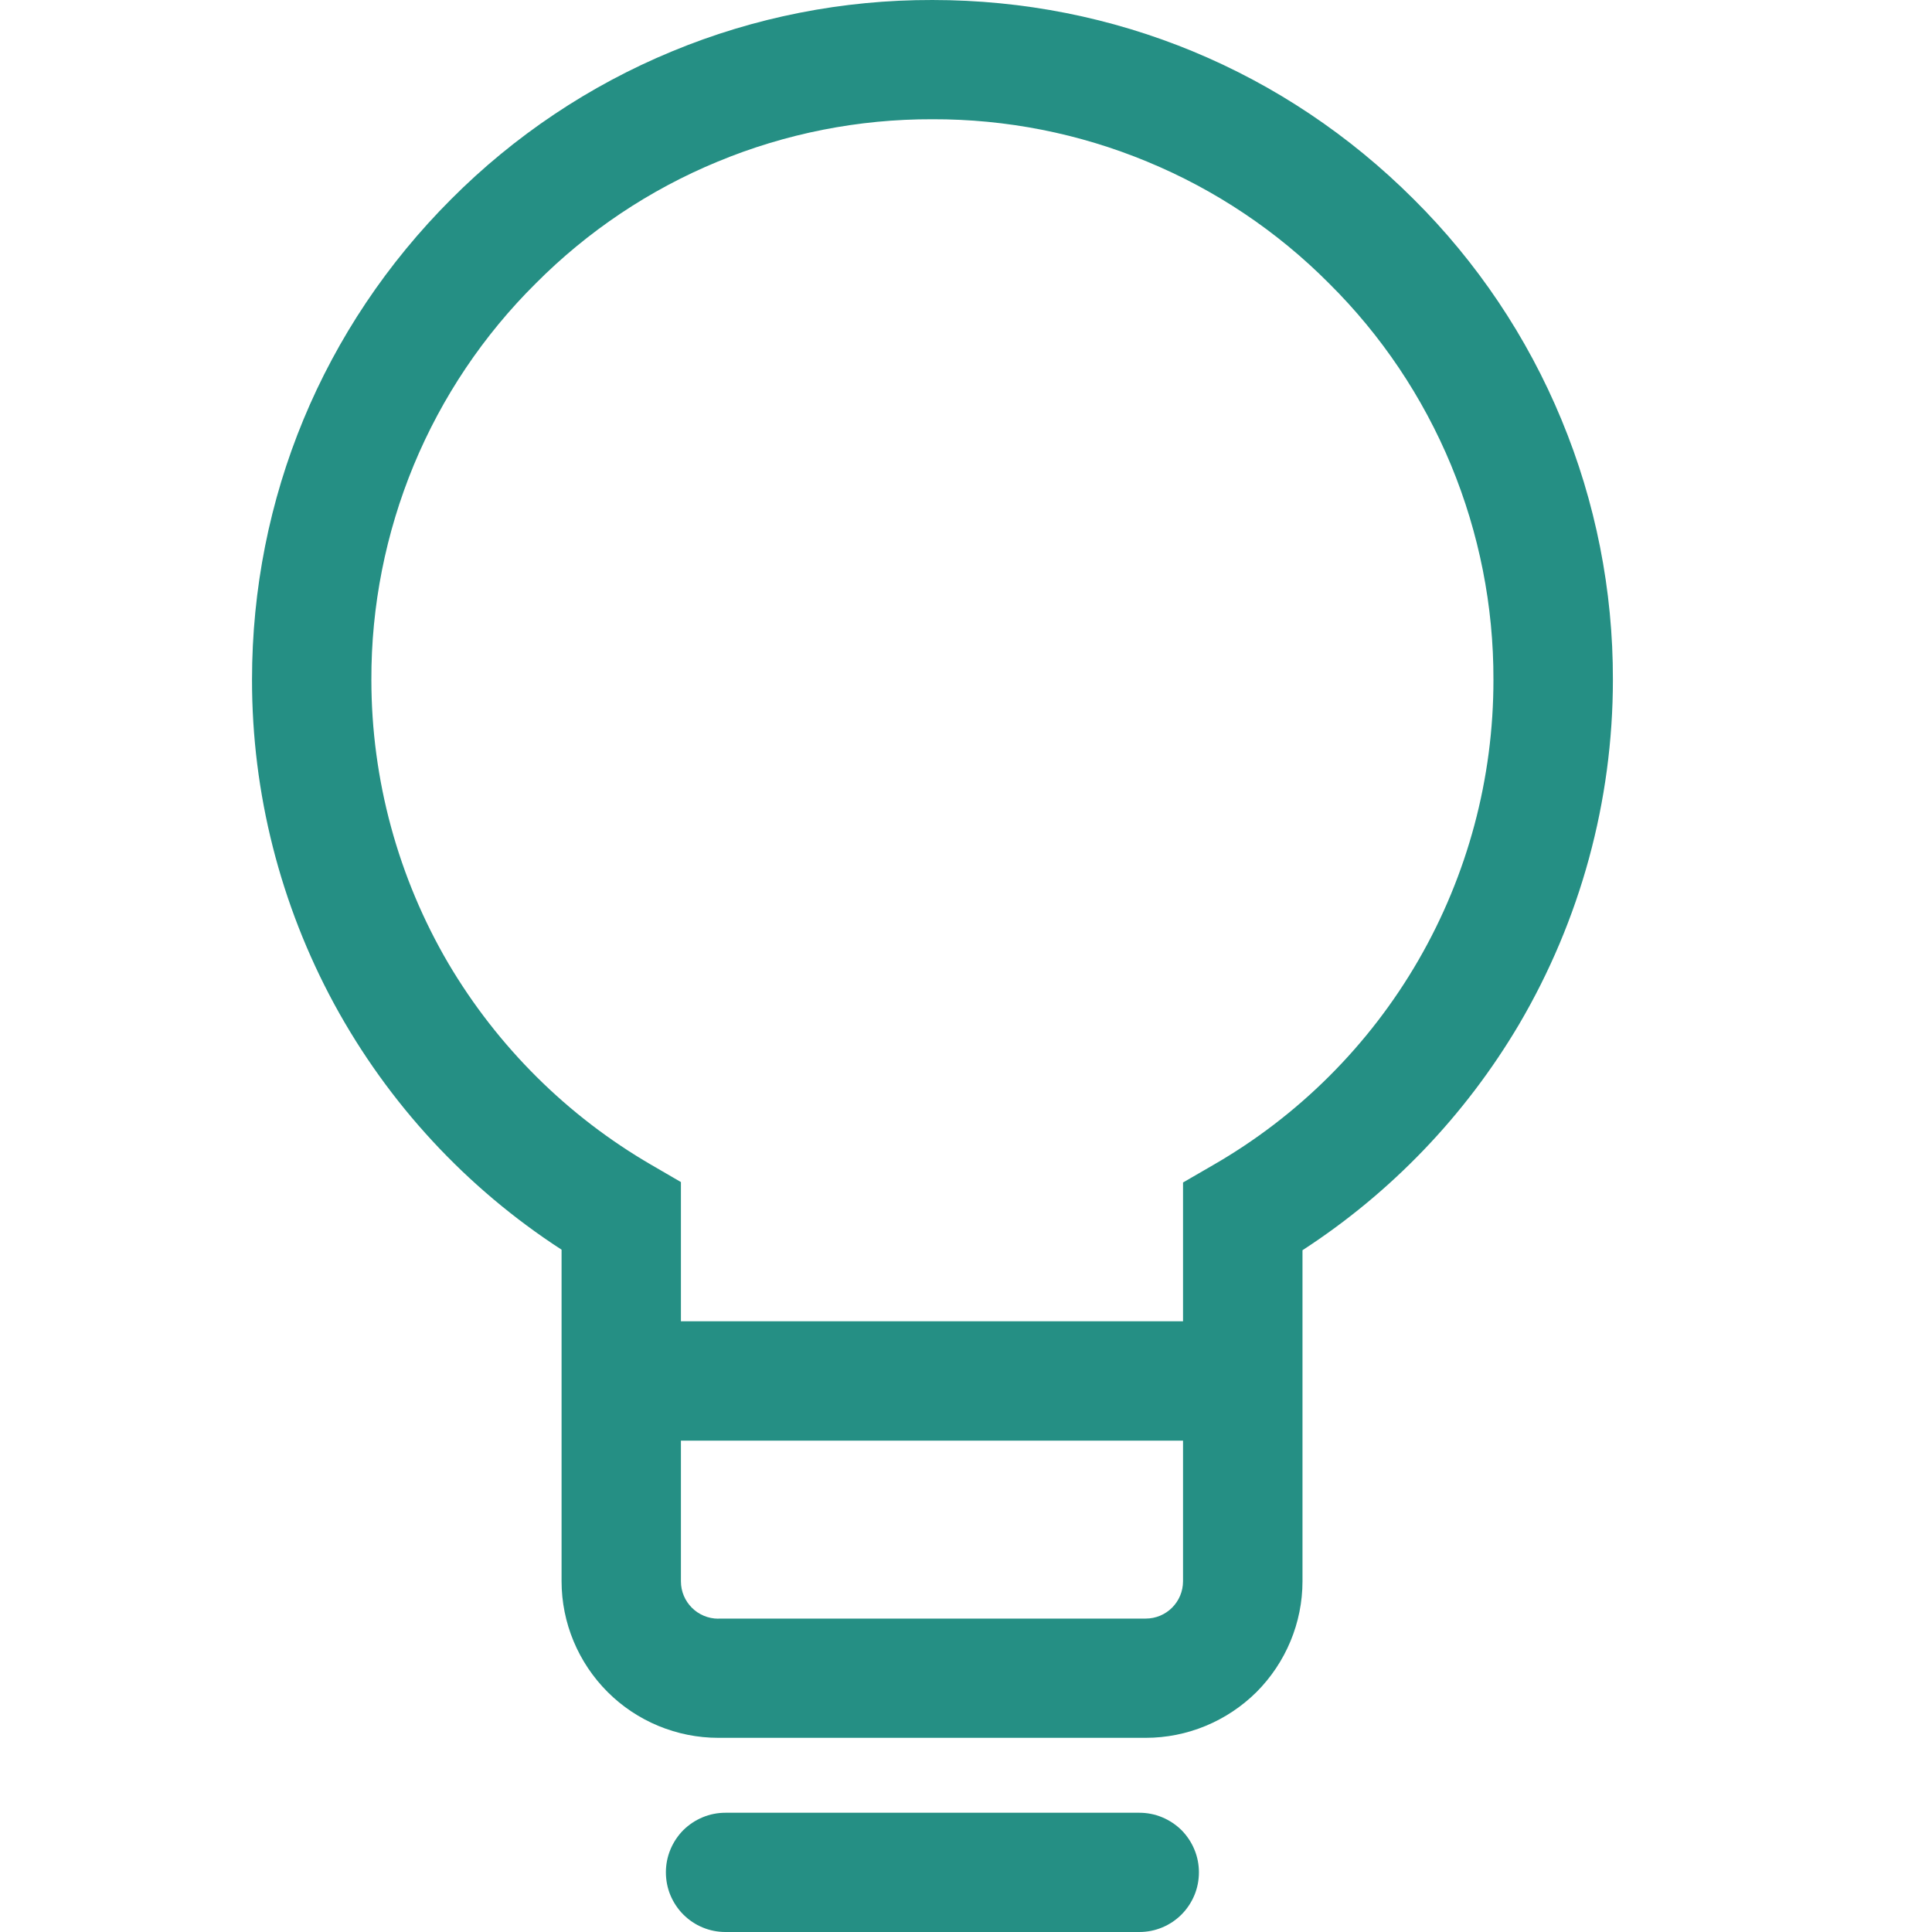 <svg width="18" height="18" viewBox="0 0 18 18" fill="none" xmlns="http://www.w3.org/2000/svg">
<g clip-path="url(#clip0_2867_6449)">
<path d="M14.152 9.545C13.651 10.392 12.961 11.112 12.135 11.648V14.732C12.135 15.119 11.98 15.49 11.707 15.764C11.432 16.037 11.061 16.191 10.674 16.191H6.693C6.306 16.191 5.934 16.037 5.661 15.764C5.387 15.49 5.232 15.119 5.232 14.732V11.643C4.346 11.069 3.618 10.282 3.114 9.355C2.611 8.427 2.347 7.388 2.348 6.333C2.348 4.642 3.008 3.051 4.204 1.855C4.792 1.265 5.491 0.797 6.26 0.479C7.029 0.16 7.854 -0.002 8.687 2.60687e-05C10.381 2.60687e-05 11.972 0.659 13.17 1.855C13.76 2.441 14.229 3.139 14.547 3.908C14.866 4.676 15.029 5.501 15.027 6.333C15.027 7.462 14.725 8.571 14.152 9.545ZM6.693 15.08H10.674C10.867 15.08 11.022 14.924 11.022 14.732V13.422H6.344V14.733C6.344 14.925 6.5 15.081 6.693 15.081V15.08ZM12.383 2.641C11.899 2.154 11.323 1.768 10.688 1.506C10.054 1.243 9.374 1.109 8.687 1.111C8 1.109 7.32 1.243 6.686 1.506C6.051 1.768 5.475 2.154 4.991 2.641C4.504 3.124 4.118 3.699 3.855 4.333C3.593 4.967 3.458 5.647 3.46 6.333C3.46 7.264 3.709 8.178 4.178 8.977C4.637 9.753 5.287 10.399 6.067 10.852L6.344 11.013V12.31H11.022V11.017L11.3 10.856C12.095 10.399 12.756 9.74 13.215 8.946C13.674 8.152 13.915 7.25 13.914 6.333C13.916 5.647 13.781 4.967 13.519 4.333C13.256 3.699 12.87 3.124 12.383 2.641ZM6.759 16.889H10.615C10.688 16.889 10.76 16.903 10.827 16.931C10.895 16.959 10.956 17 11.008 17.051C11.059 17.103 11.1 17.164 11.128 17.232C11.156 17.299 11.17 17.371 11.17 17.444C11.17 17.517 11.156 17.59 11.128 17.657C11.1 17.724 11.059 17.786 11.008 17.837C10.956 17.889 10.895 17.93 10.827 17.958C10.76 17.986 10.688 18 10.615 18H6.759C6.686 18 6.614 17.986 6.547 17.958C6.479 17.93 6.418 17.889 6.366 17.837C6.315 17.786 6.274 17.724 6.246 17.657C6.218 17.59 6.204 17.517 6.204 17.444C6.204 17.371 6.218 17.299 6.246 17.232C6.274 17.164 6.315 17.103 6.366 17.051C6.418 17 6.479 16.959 6.547 16.931C6.614 16.903 6.686 16.889 6.759 16.889Z" fill="#258F84"/>
</g>
<defs>
<clipPath id="clip0_2867_6449">
<rect width="18" height="18" fill="white"/>
</clipPath>
</defs>
</svg>
